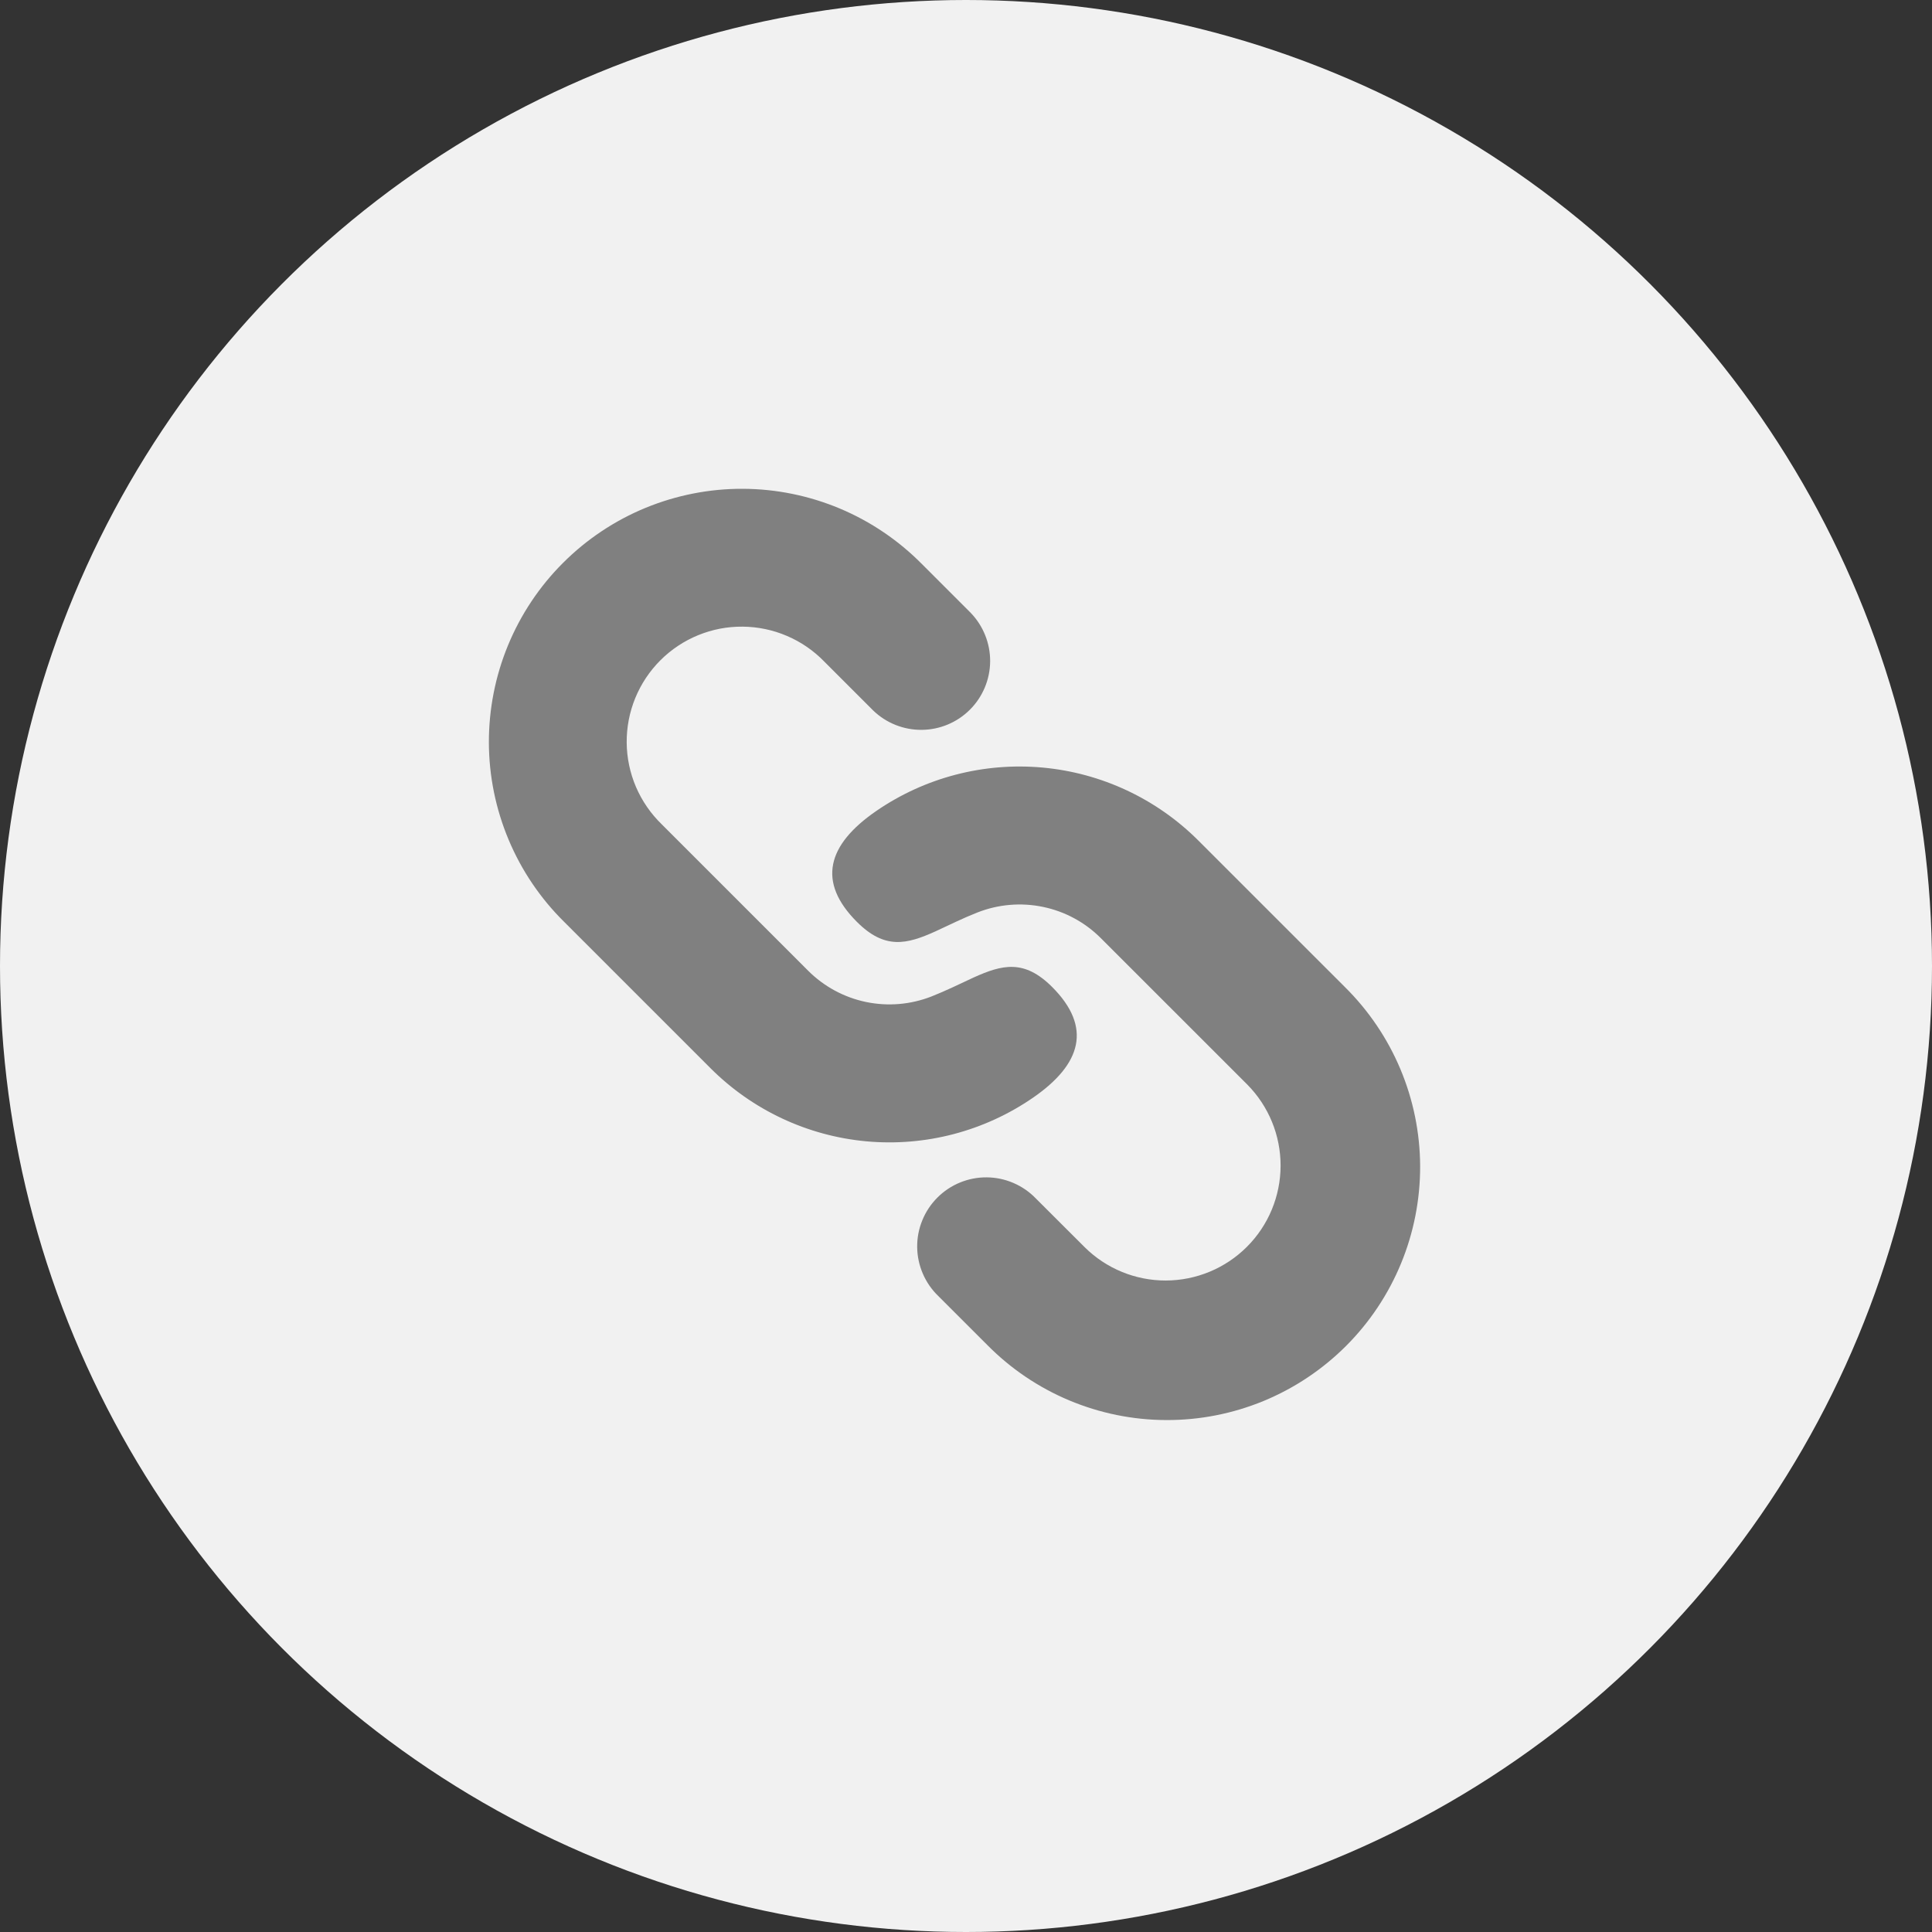 <svg width="48" height="48" viewBox="0 0 48 48" fill="none" xmlns="http://www.w3.org/2000/svg">
<rect x="0" y="0" width="48" height="48" fill="#333333" stroke="none"/>
<circle cx="24" cy="24" r="24" fill="#F1F1F1"/>
<path d="M29.775 20.885L33.412 24.521C34.002 25.104 34.471 25.797 34.792 26.561C35.113 27.325 35.28 28.146 35.283 28.974C35.285 29.803 35.124 30.625 34.808 31.391C34.492 32.158 34.028 32.854 33.442 33.44C32.855 34.026 32.159 34.491 31.393 34.807C30.626 35.123 29.805 35.284 28.976 35.281C28.147 35.279 27.327 35.112 26.562 34.791C25.798 34.47 25.105 34.001 24.523 33.41L23.311 32.199C23.147 32.041 23.017 31.852 22.927 31.643C22.837 31.434 22.789 31.209 22.787 30.981C22.785 30.753 22.828 30.528 22.915 30.317C23.001 30.106 23.128 29.915 23.289 29.754C23.45 29.593 23.641 29.465 23.852 29.379C24.062 29.293 24.288 29.249 24.516 29.251C24.743 29.253 24.968 29.3 25.177 29.39C25.387 29.48 25.576 29.61 25.734 29.774L26.948 30.986C27.484 31.518 28.21 31.816 28.965 31.814C29.721 31.812 30.445 31.511 30.979 30.977C31.514 30.443 31.814 29.718 31.816 28.963C31.817 28.207 31.52 27.482 30.988 26.945L27.351 23.309C26.958 22.915 26.459 22.645 25.915 22.532C25.37 22.418 24.805 22.466 24.287 22.669C24.103 22.742 23.93 22.817 23.768 22.893L23.238 23.141C22.529 23.461 21.984 23.598 21.291 22.905C20.294 21.909 20.552 20.989 21.767 20.151C22.977 19.318 24.441 18.936 25.904 19.07C27.367 19.204 28.736 19.846 29.775 20.885ZM22.907 14.016L24.118 15.227C24.43 15.551 24.603 15.984 24.6 16.433C24.596 16.883 24.416 17.313 24.098 17.631C23.78 17.949 23.351 18.129 22.901 18.133C22.452 18.137 22.019 17.965 21.695 17.653L20.483 16.441C20.219 16.168 19.904 15.95 19.555 15.801C19.207 15.651 18.832 15.572 18.453 15.569C18.073 15.565 17.697 15.637 17.346 15.781C16.995 15.924 16.675 16.137 16.407 16.405C16.139 16.673 15.927 16.992 15.783 17.343C15.639 17.694 15.567 18.07 15.57 18.45C15.573 18.829 15.652 19.204 15.801 19.552C15.951 19.901 16.169 20.216 16.441 20.48L20.078 24.117C20.471 24.51 20.97 24.78 21.515 24.894C22.059 25.007 22.624 24.96 23.142 24.757C23.326 24.683 23.499 24.609 23.661 24.533L24.191 24.285C24.9 23.965 25.446 23.828 26.139 24.52C27.135 25.517 26.877 26.437 25.662 27.274C24.452 28.107 22.988 28.49 21.525 28.356C20.062 28.222 18.693 27.579 17.654 26.541L14.017 22.904C13.427 22.322 12.958 21.629 12.637 20.864C12.316 20.1 12.149 19.28 12.146 18.451C12.144 17.622 12.305 16.8 12.621 16.034C12.937 15.268 13.401 14.571 13.988 13.985C14.574 13.399 15.27 12.934 16.037 12.618C16.803 12.303 17.624 12.141 18.453 12.144C19.282 12.147 20.102 12.314 20.867 12.635C21.631 12.956 22.324 13.426 22.907 14.016Z" fill="#808080"/>
</svg>
